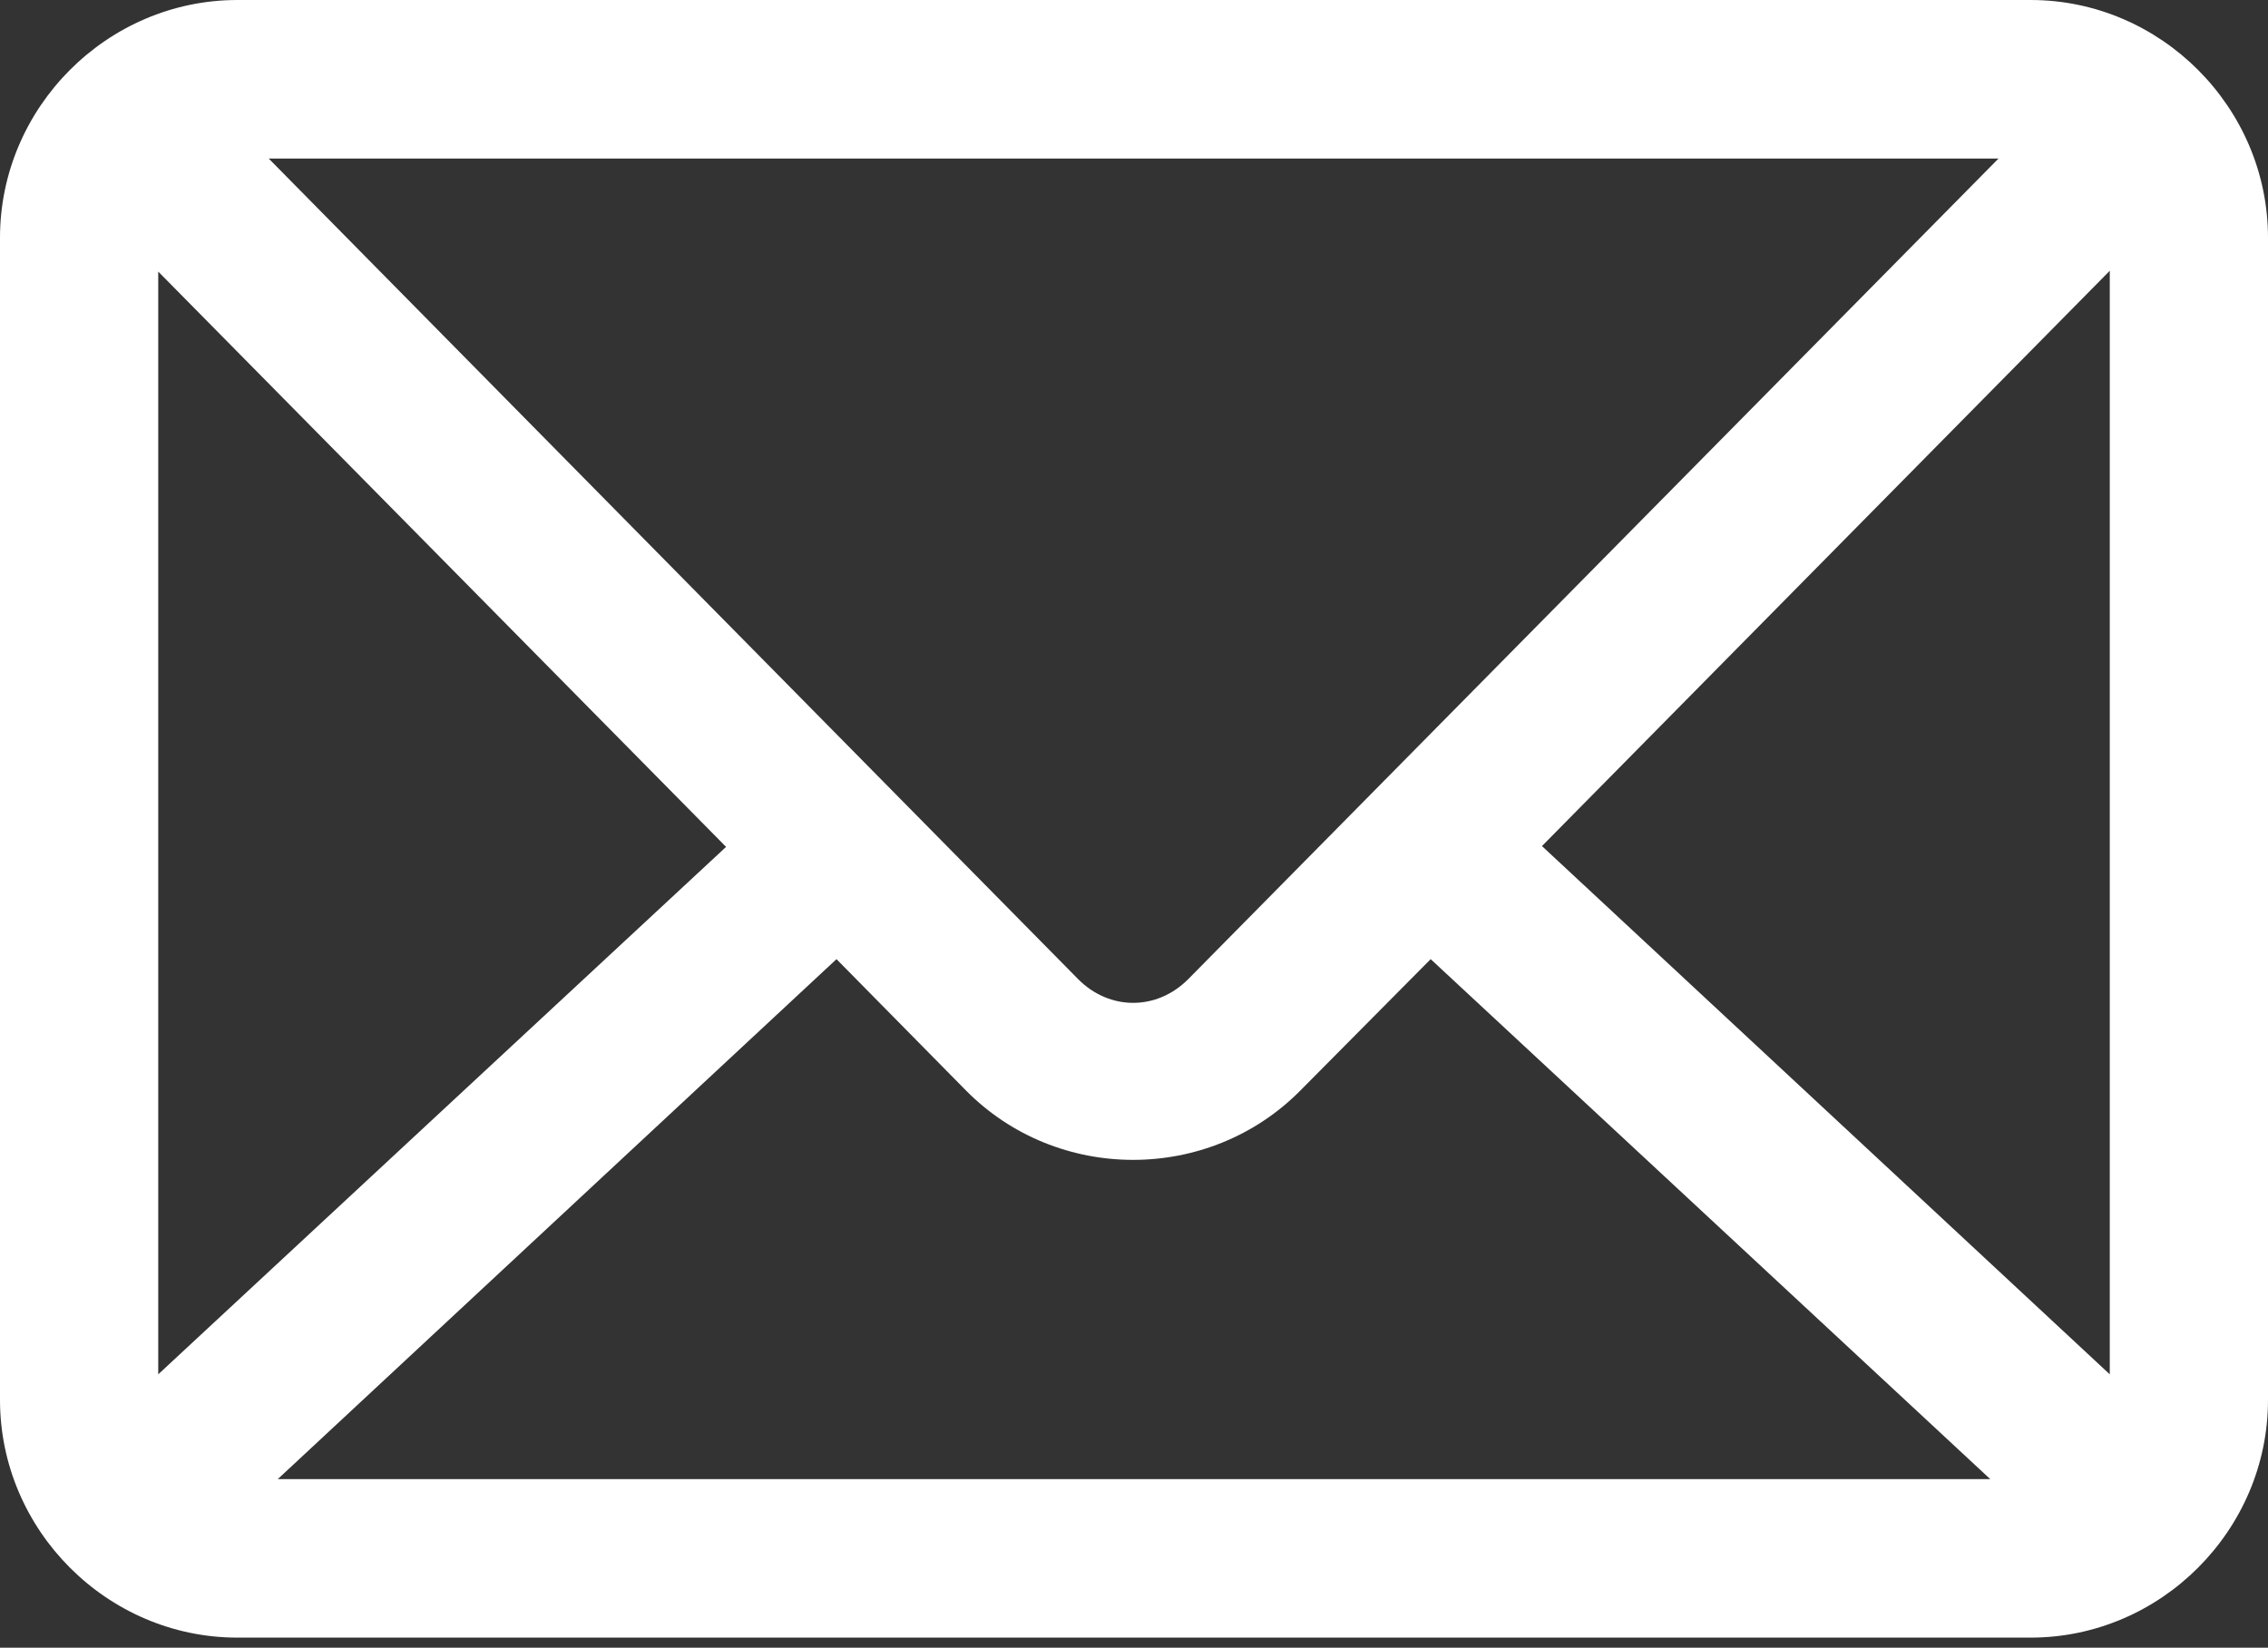 <?xml version="1.0" encoding="UTF-8" standalone="no"?><!DOCTYPE svg PUBLIC "-//W3C//DTD SVG 1.1//EN" "http://www.w3.org/Graphics/SVG/1.1/DTD/svg11.dtd"><svg width="100%" height="100%" viewBox="0 0 150 109" version="1.1" xmlns="http://www.w3.org/2000/svg" xmlns:xlink="http://www.w3.org/1999/xlink" xml:space="preserve" xmlns:serif="http://www.serif.com/" style="fill-rule:evenodd;clip-rule:evenodd;stroke-linejoin:round;stroke-miterlimit:2;"><rect x="0" y="0" width="150" height="109" fill="#333333" stroke="none"/><g id="Symbols"><g id="Footer-Desktop"><g id="Footer"><g><g id="Group-3"><path id="Fill-1" d="M55.324,63.45l8.557,8.683c6.049,6.133 16.081,6.124 22.13,0l8.611,-8.683l37.01,34.399l-113.262,0l36.954,-34.399Zm-44.859,-45.484l37.556,38.058l-37.556,34.892l0,-72.95Zm129.07,-0.054l0,73.004l-37.554,-34.946l37.554,-38.058Zm-121.765,-7.426l114.408,0l-53.58,54.275c-2.084,2.109 -5.227,2.107 -7.304,0l-53.524,-54.275Zm-2.072,-10.486c-8.606,0 -15.698,7.105 -15.698,15.728l0,76.88c0,8.621 7.092,15.725 15.698,15.725l118.604,0c8.608,0 15.698,-7.104 15.698,-15.725l0,-76.88c0,-8.623 -7.09,-15.728 -15.698,-15.728l-118.604,0Z" style="fill:#fff;"/></g></g></g></g></g></svg>